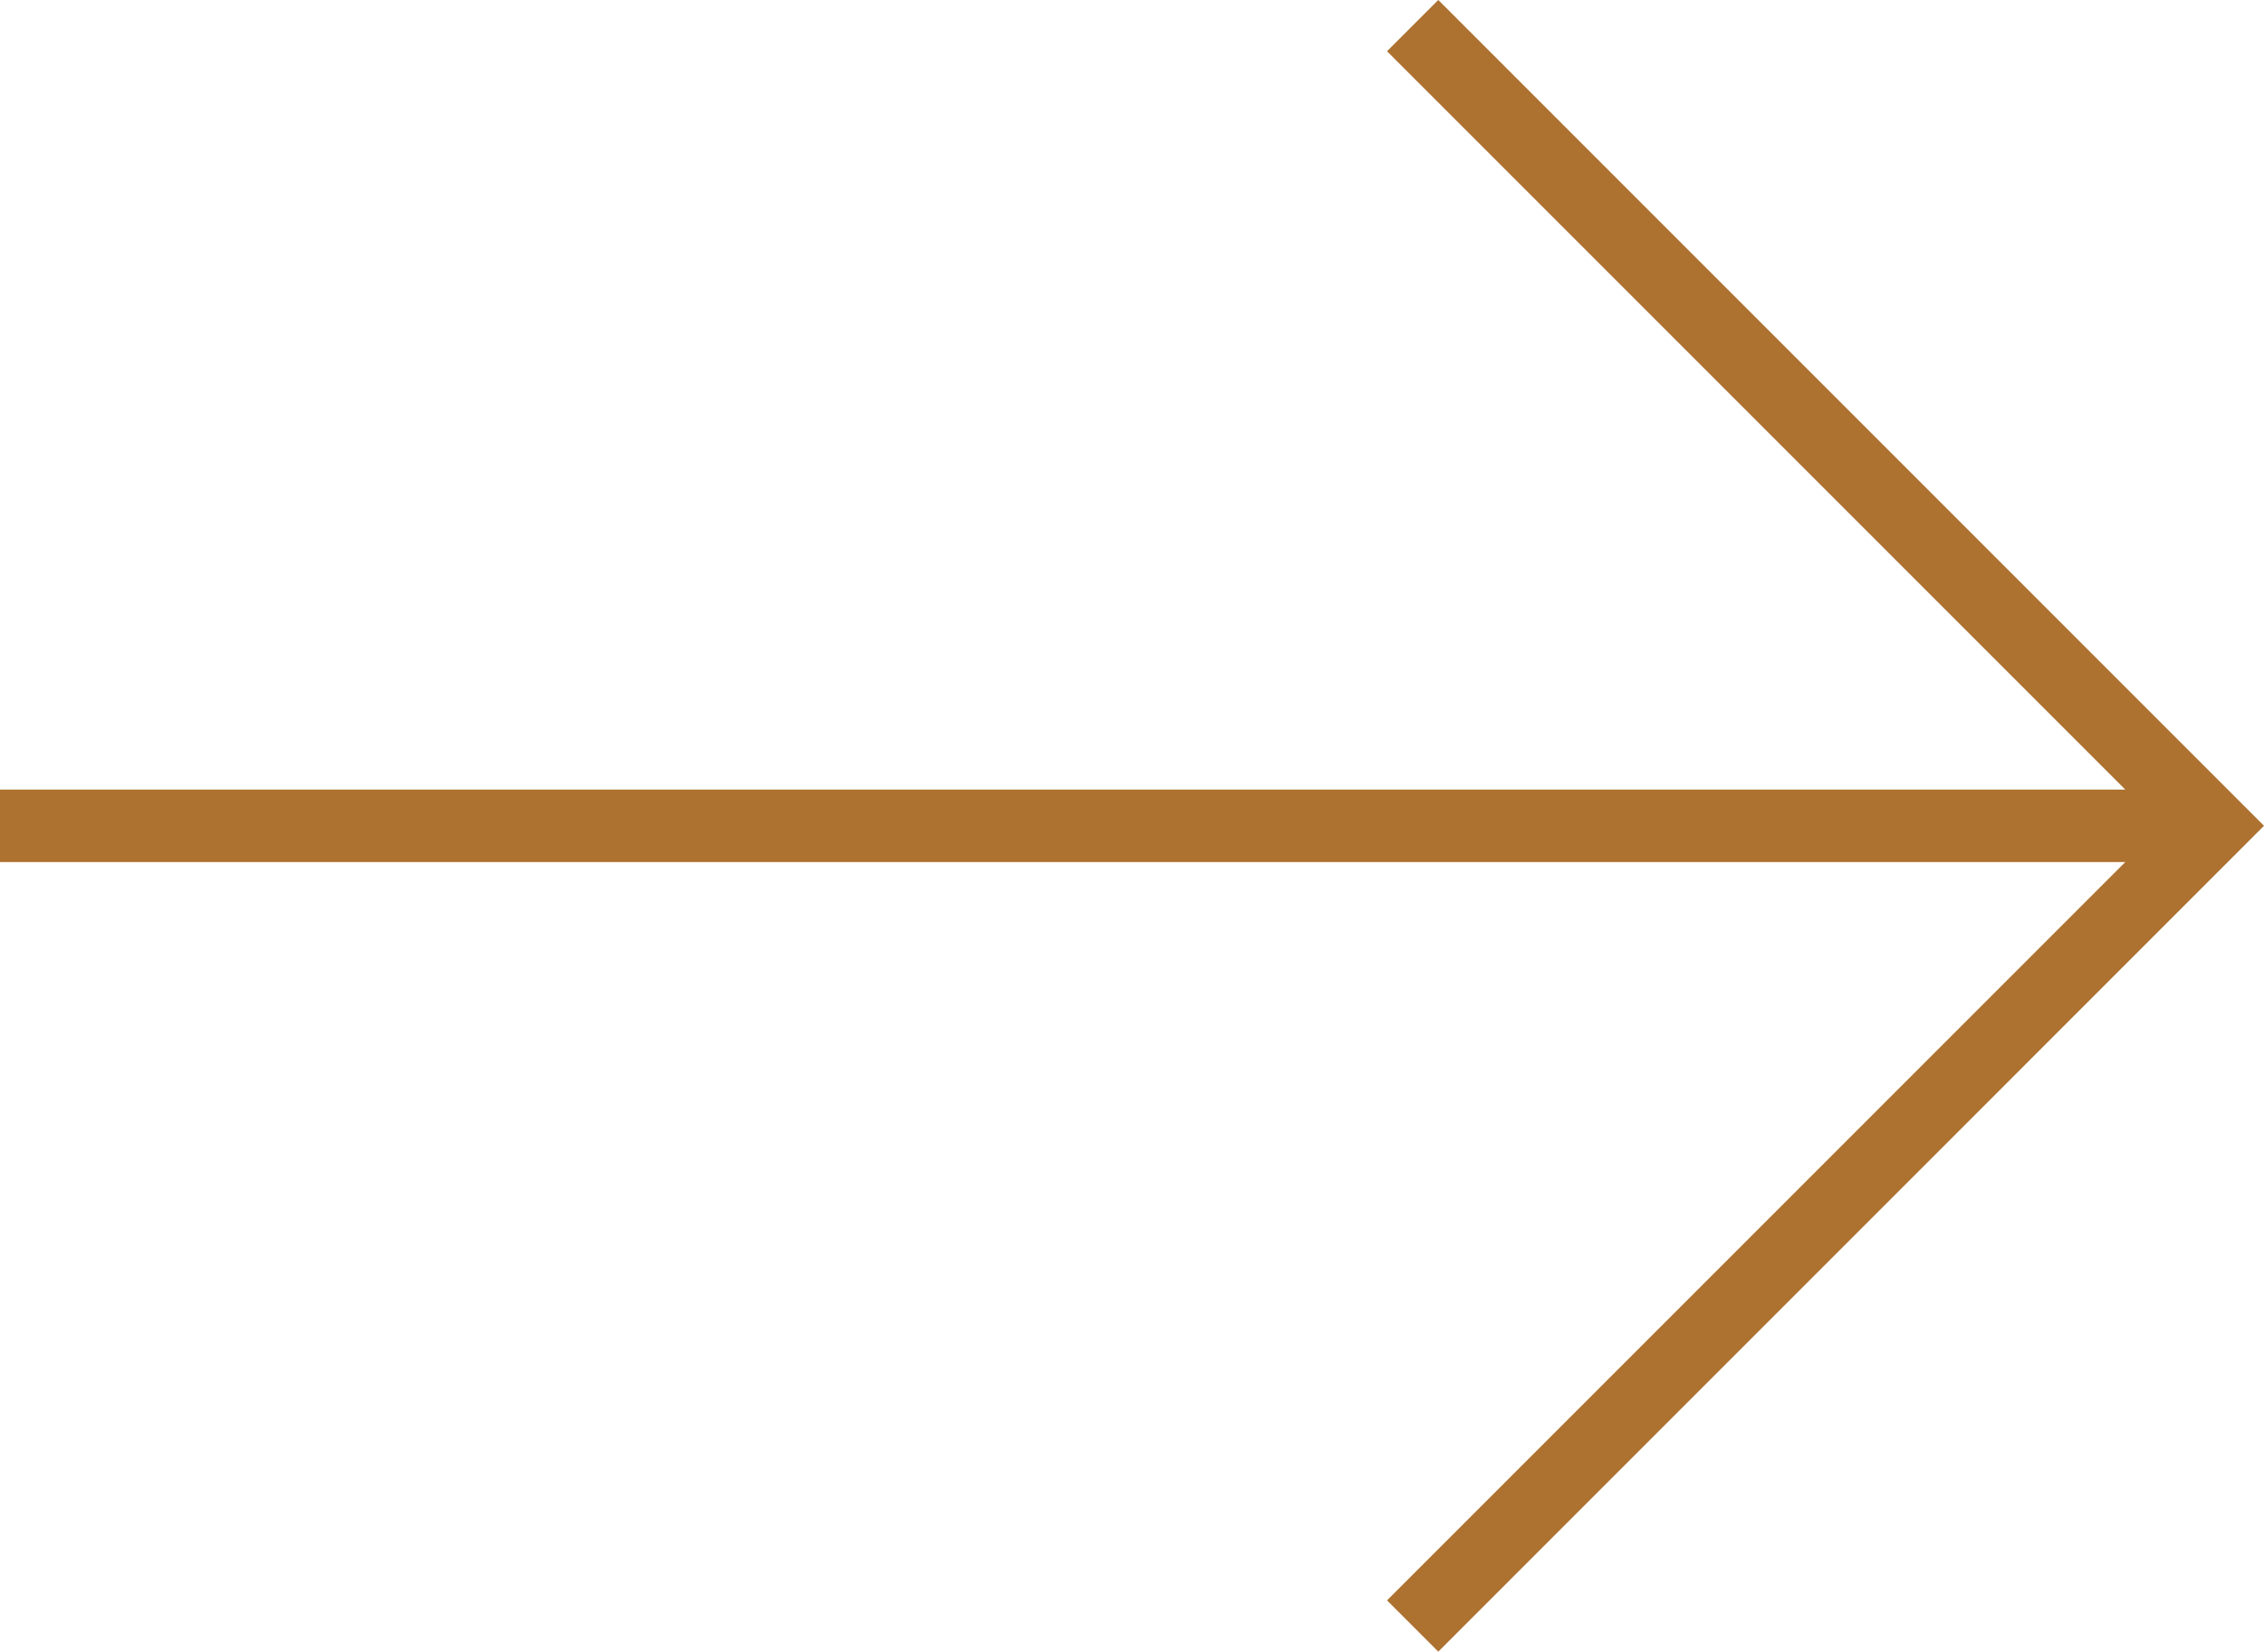<?xml version="1.0" encoding="UTF-8"?> <svg xmlns="http://www.w3.org/2000/svg" width="31.238" height="22.786" viewBox="0 0 31.238 22.786"><g id="arrow" transform="translate(-2.5 -4.793)"><path id="Path_59" data-name="Path 59" d="M2.5,12.5H33.031" transform="translate(0 3.686)" fill="none" stroke="#ad7130" stroke-miterlimit="10" stroke-width="1"></path><path id="Path_60" data-name="Path 60" d="M15.5,5.5,26.186,16.186,15.5,26.872" transform="translate(6.845 0)" fill="none" stroke="#ad7130" stroke-linecap="square" stroke-miterlimit="10" stroke-width="1"></path></g></svg> 